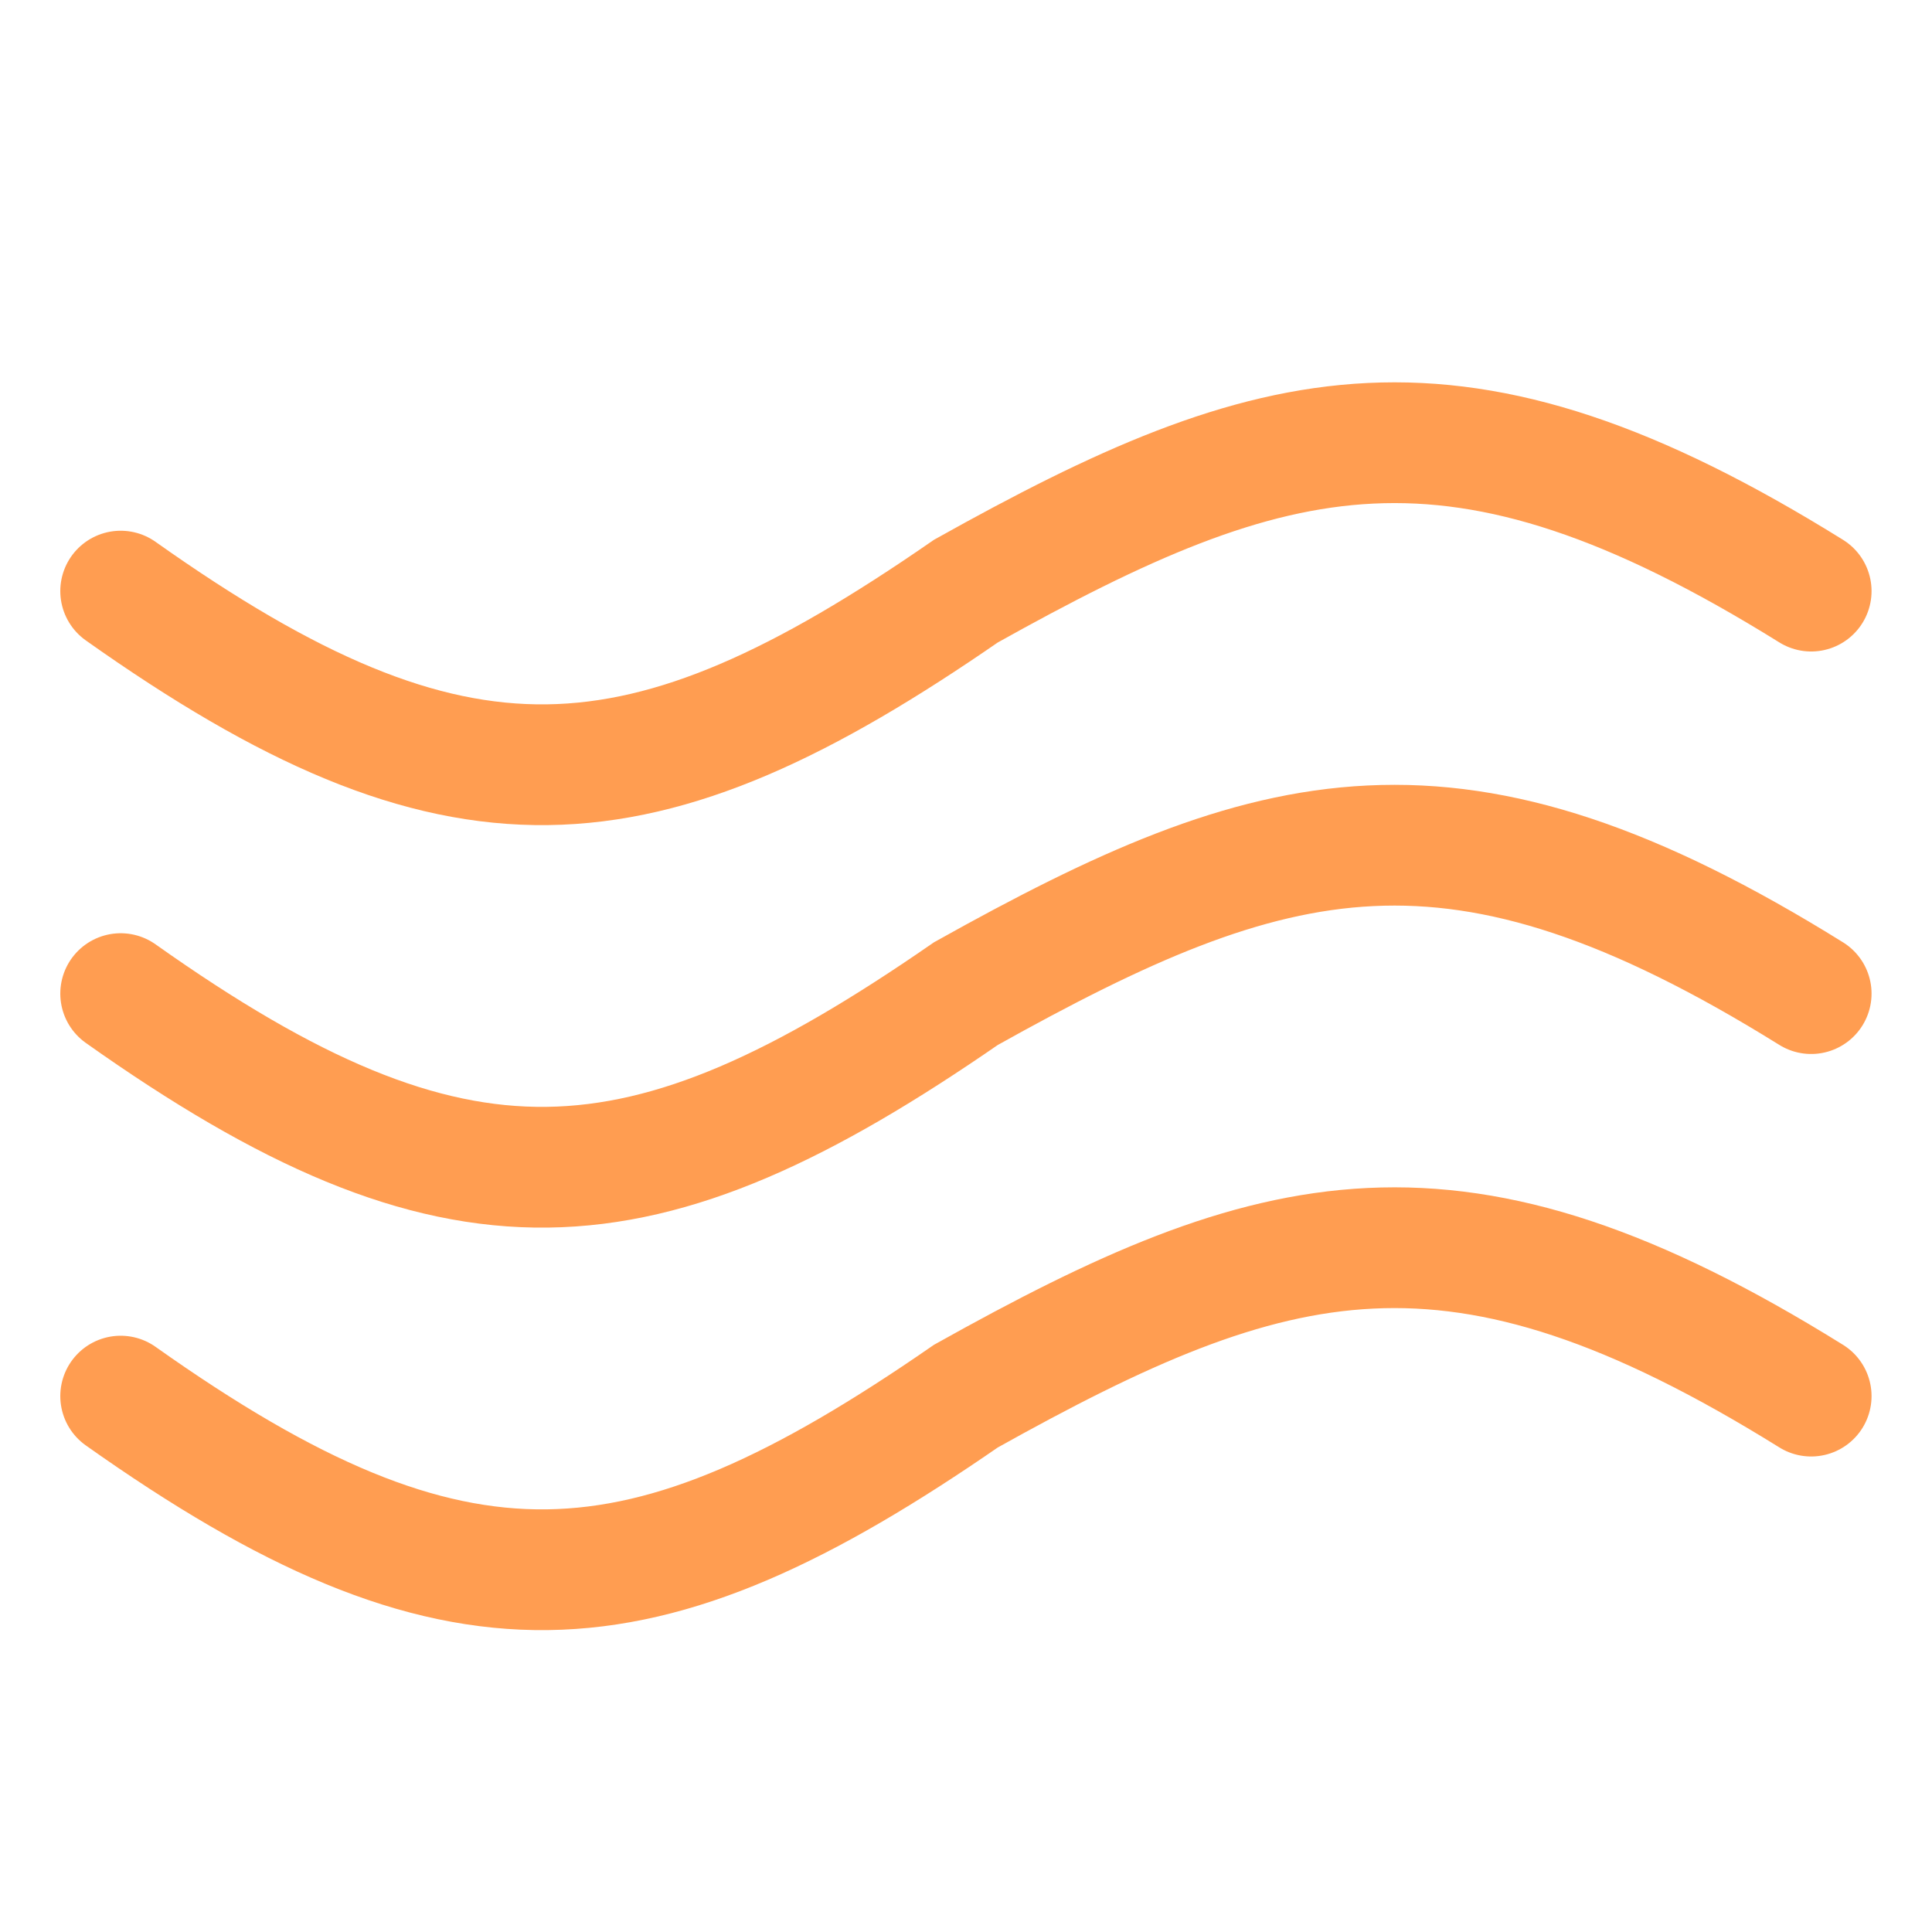 <svg xmlns="http://www.w3.org/2000/svg" fill="none" viewBox="0 0 24 24" height="24" width="24">
<g clip-path="url(#clip0_134_2135)">
<path stroke-linecap="round" stroke-width="1.5" stroke="#FF9D51" d="M1.499 7.343C5.674 10.301 7.96 10.136 11.999 7.343C15.833 5.201 18.07 4.588 22.499 7.343"></path>
<path stroke-linecap="round" stroke-width="1.5" stroke="#FF9D51" d="M1.499 12.343C5.674 15.301 7.96 15.136 11.999 12.343C15.833 10.201 18.07 9.588 22.499 12.343"></path>
<path stroke-linecap="round" stroke-width="1.5" stroke="#FF9D51" d="M1.499 17.343C5.674 20.301 7.96 20.136 11.999 17.343C15.833 15.201 18.07 14.588 22.499 17.343"></path>
</g>
<defs>
<clipPath id="clip0_134_2135">
<rect transform="translate(-0.001)" fill="white" height="24" width="24"></rect>
</clipPath>
</defs>
</svg>
